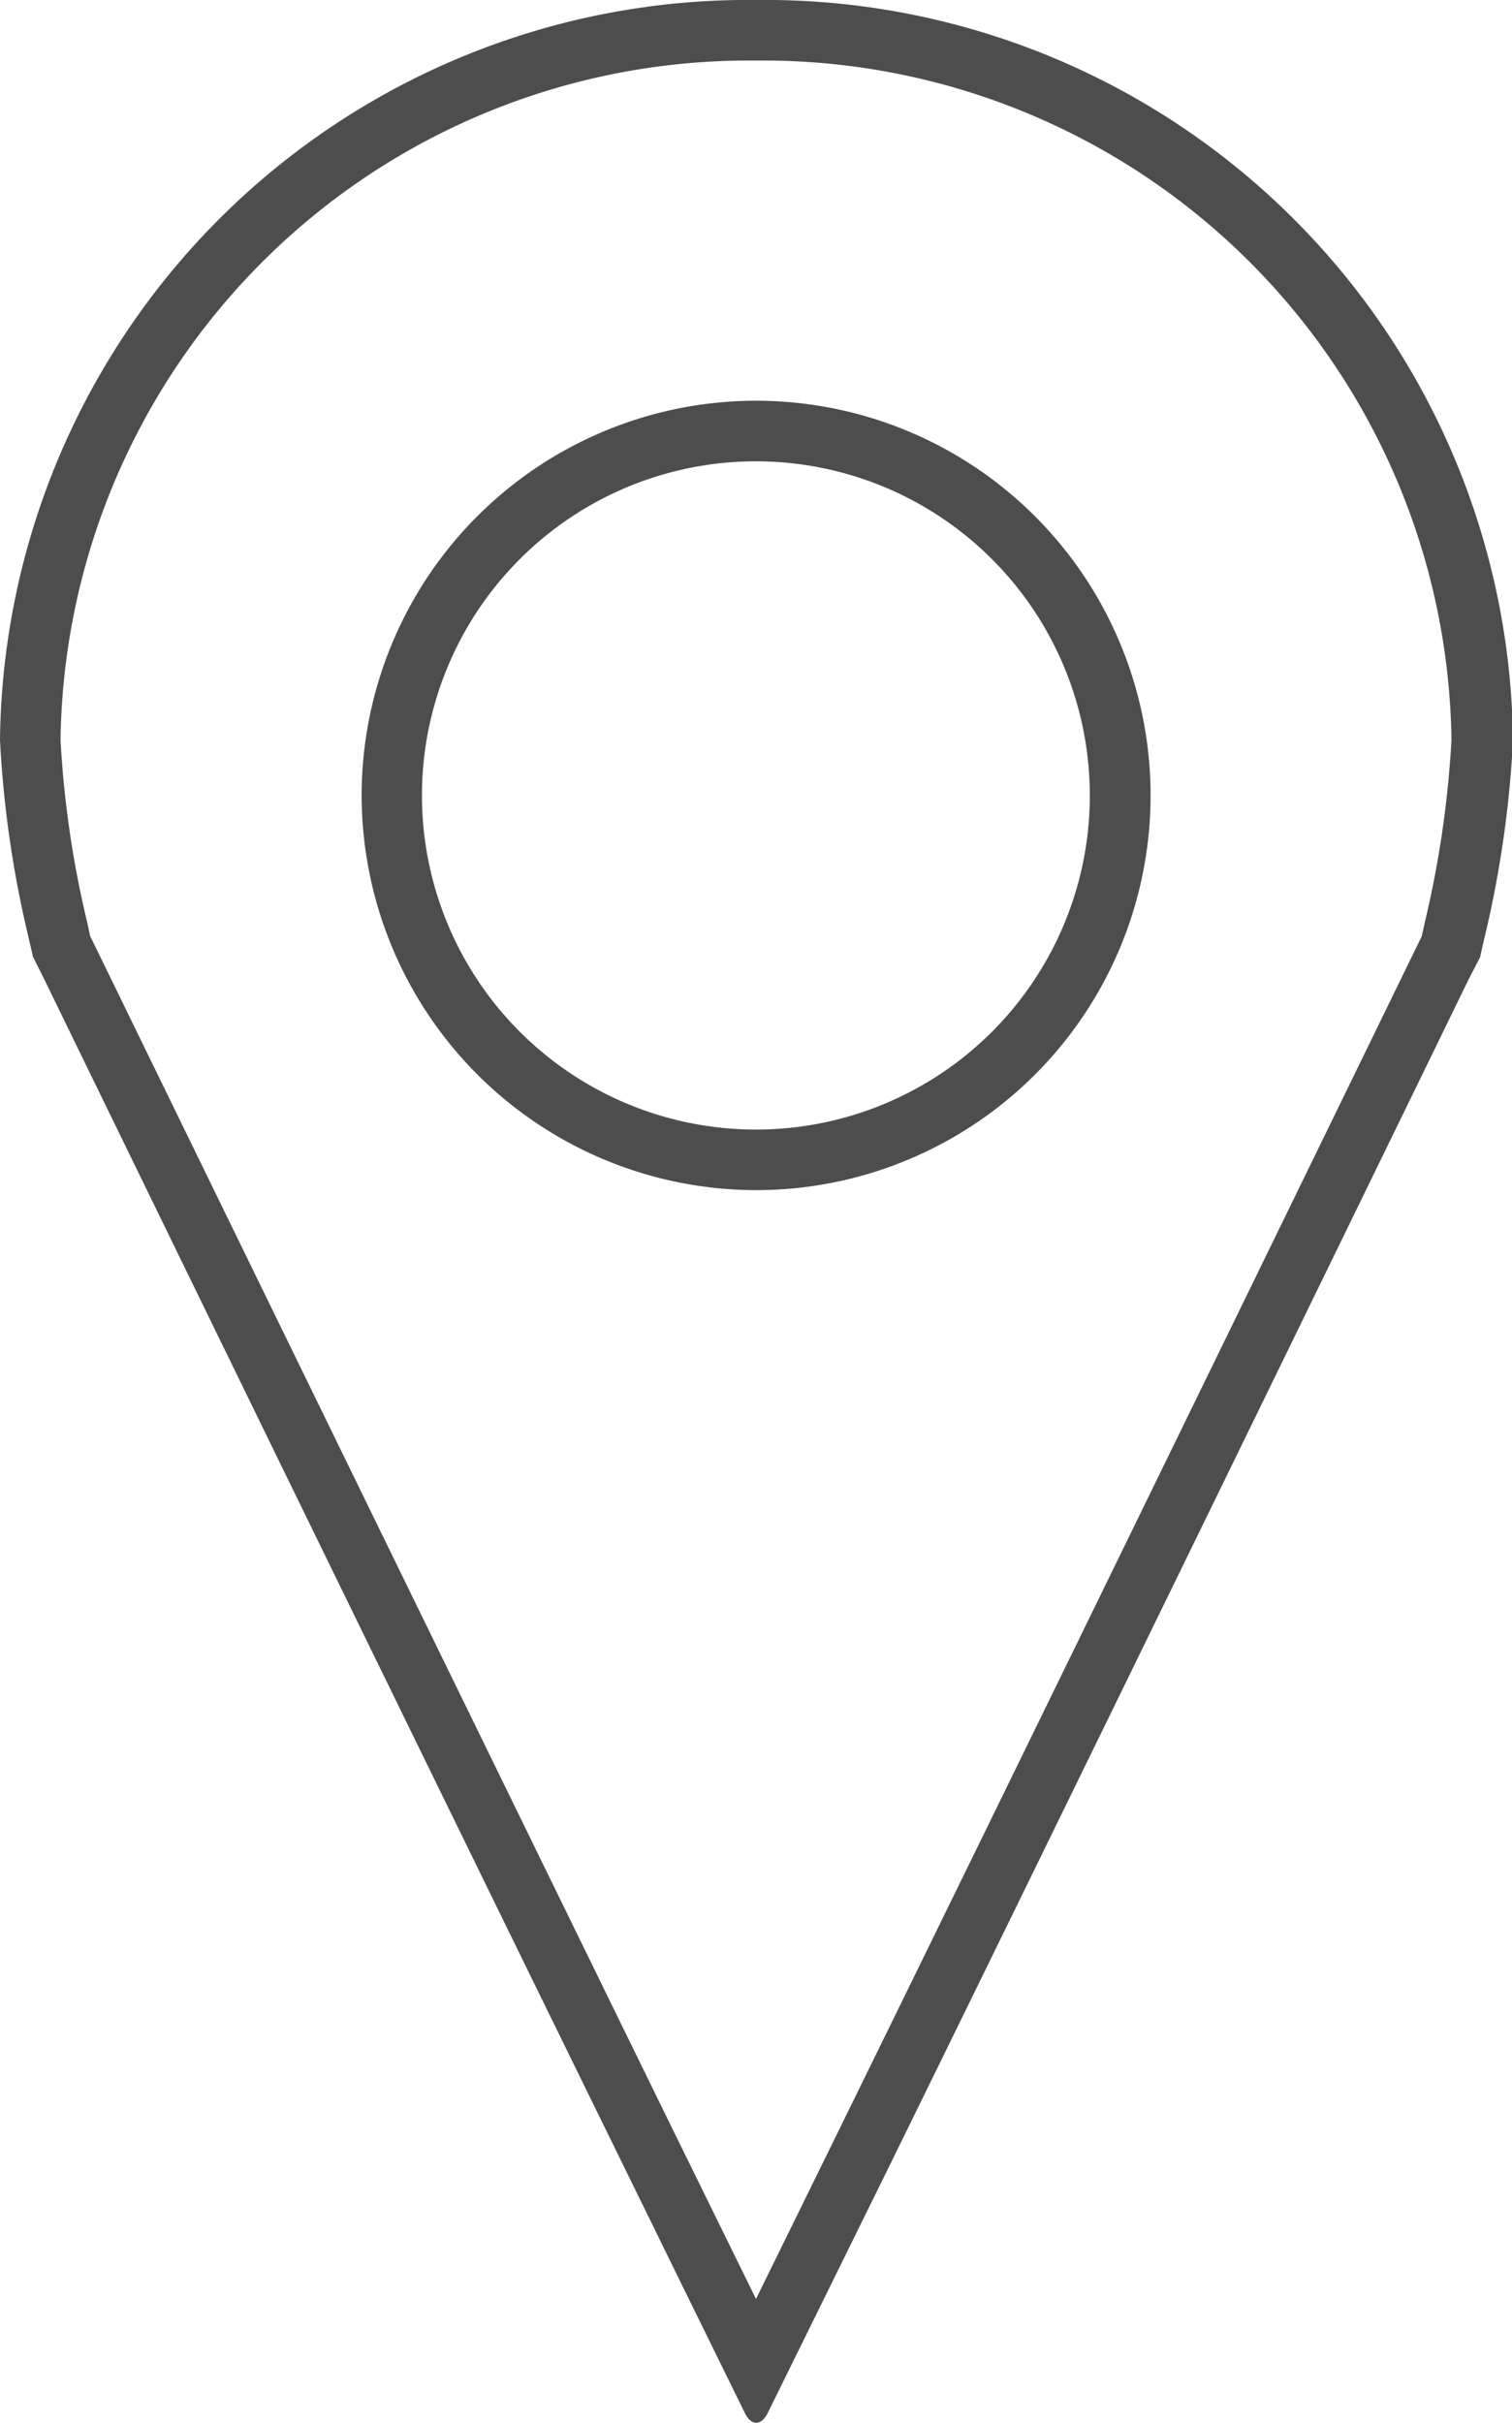 <svg xmlns="http://www.w3.org/2000/svg" width="12.488" height="20" viewBox="0 0 12.488 20"><defs><style>.cls-1{fill:#4d4d4d;}</style></defs><g id="レイヤー_2" data-name="レイヤー 2"><g id="design_001" data-name="design 001"><g id="header_グループ_" data-name="header&lt;グループ&gt;"><path class="cls-1" d="M6.494.75a5.684,5.684,0,0,1,5.744,5.609,8.482,8.482,0,0,1-.21,1.462c-.013.057-.025.109-.035.157l-.07.143S8.815,14.5,7.146,17.9l-.652,1.327-.717-1.459C4.1,14.344,1.066,8.123,1.066,8.123L.994,7.976c-.009-.047-.021-.1-.034-.155A8.378,8.378,0,0,1,.75,6.359,5.684,5.684,0,0,1,6.494.75m0,9.324A3.258,3.258,0,1,0,3.237,6.817a3.261,3.261,0,0,0,3.257,3.257m0-9.824A6.178,6.178,0,0,0,.25,6.359,8.91,8.91,0,0,0,.473,7.934c.026.113.047.2.046.2l0,.007.1.2s3.031,6.222,4.712,9.646c.686,1.4,1.073,2.185,1.073,2.185.025.051.059.077.092.077s.067-.026.093-.077L7.6,18.12c1.669-3.4,4.777-9.78,4.777-9.78l.1-.194V8.139s.02-.092.046-.2a8.91,8.91,0,0,0,.223-1.575A6.178,6.178,0,0,0,6.494.25Zm0,9.324A2.758,2.758,0,1,1,9.251,6.817,2.757,2.757,0,0,1,6.494,9.574Z" transform="translate(-0.25 -0.25)"/></g></g></g></svg>
